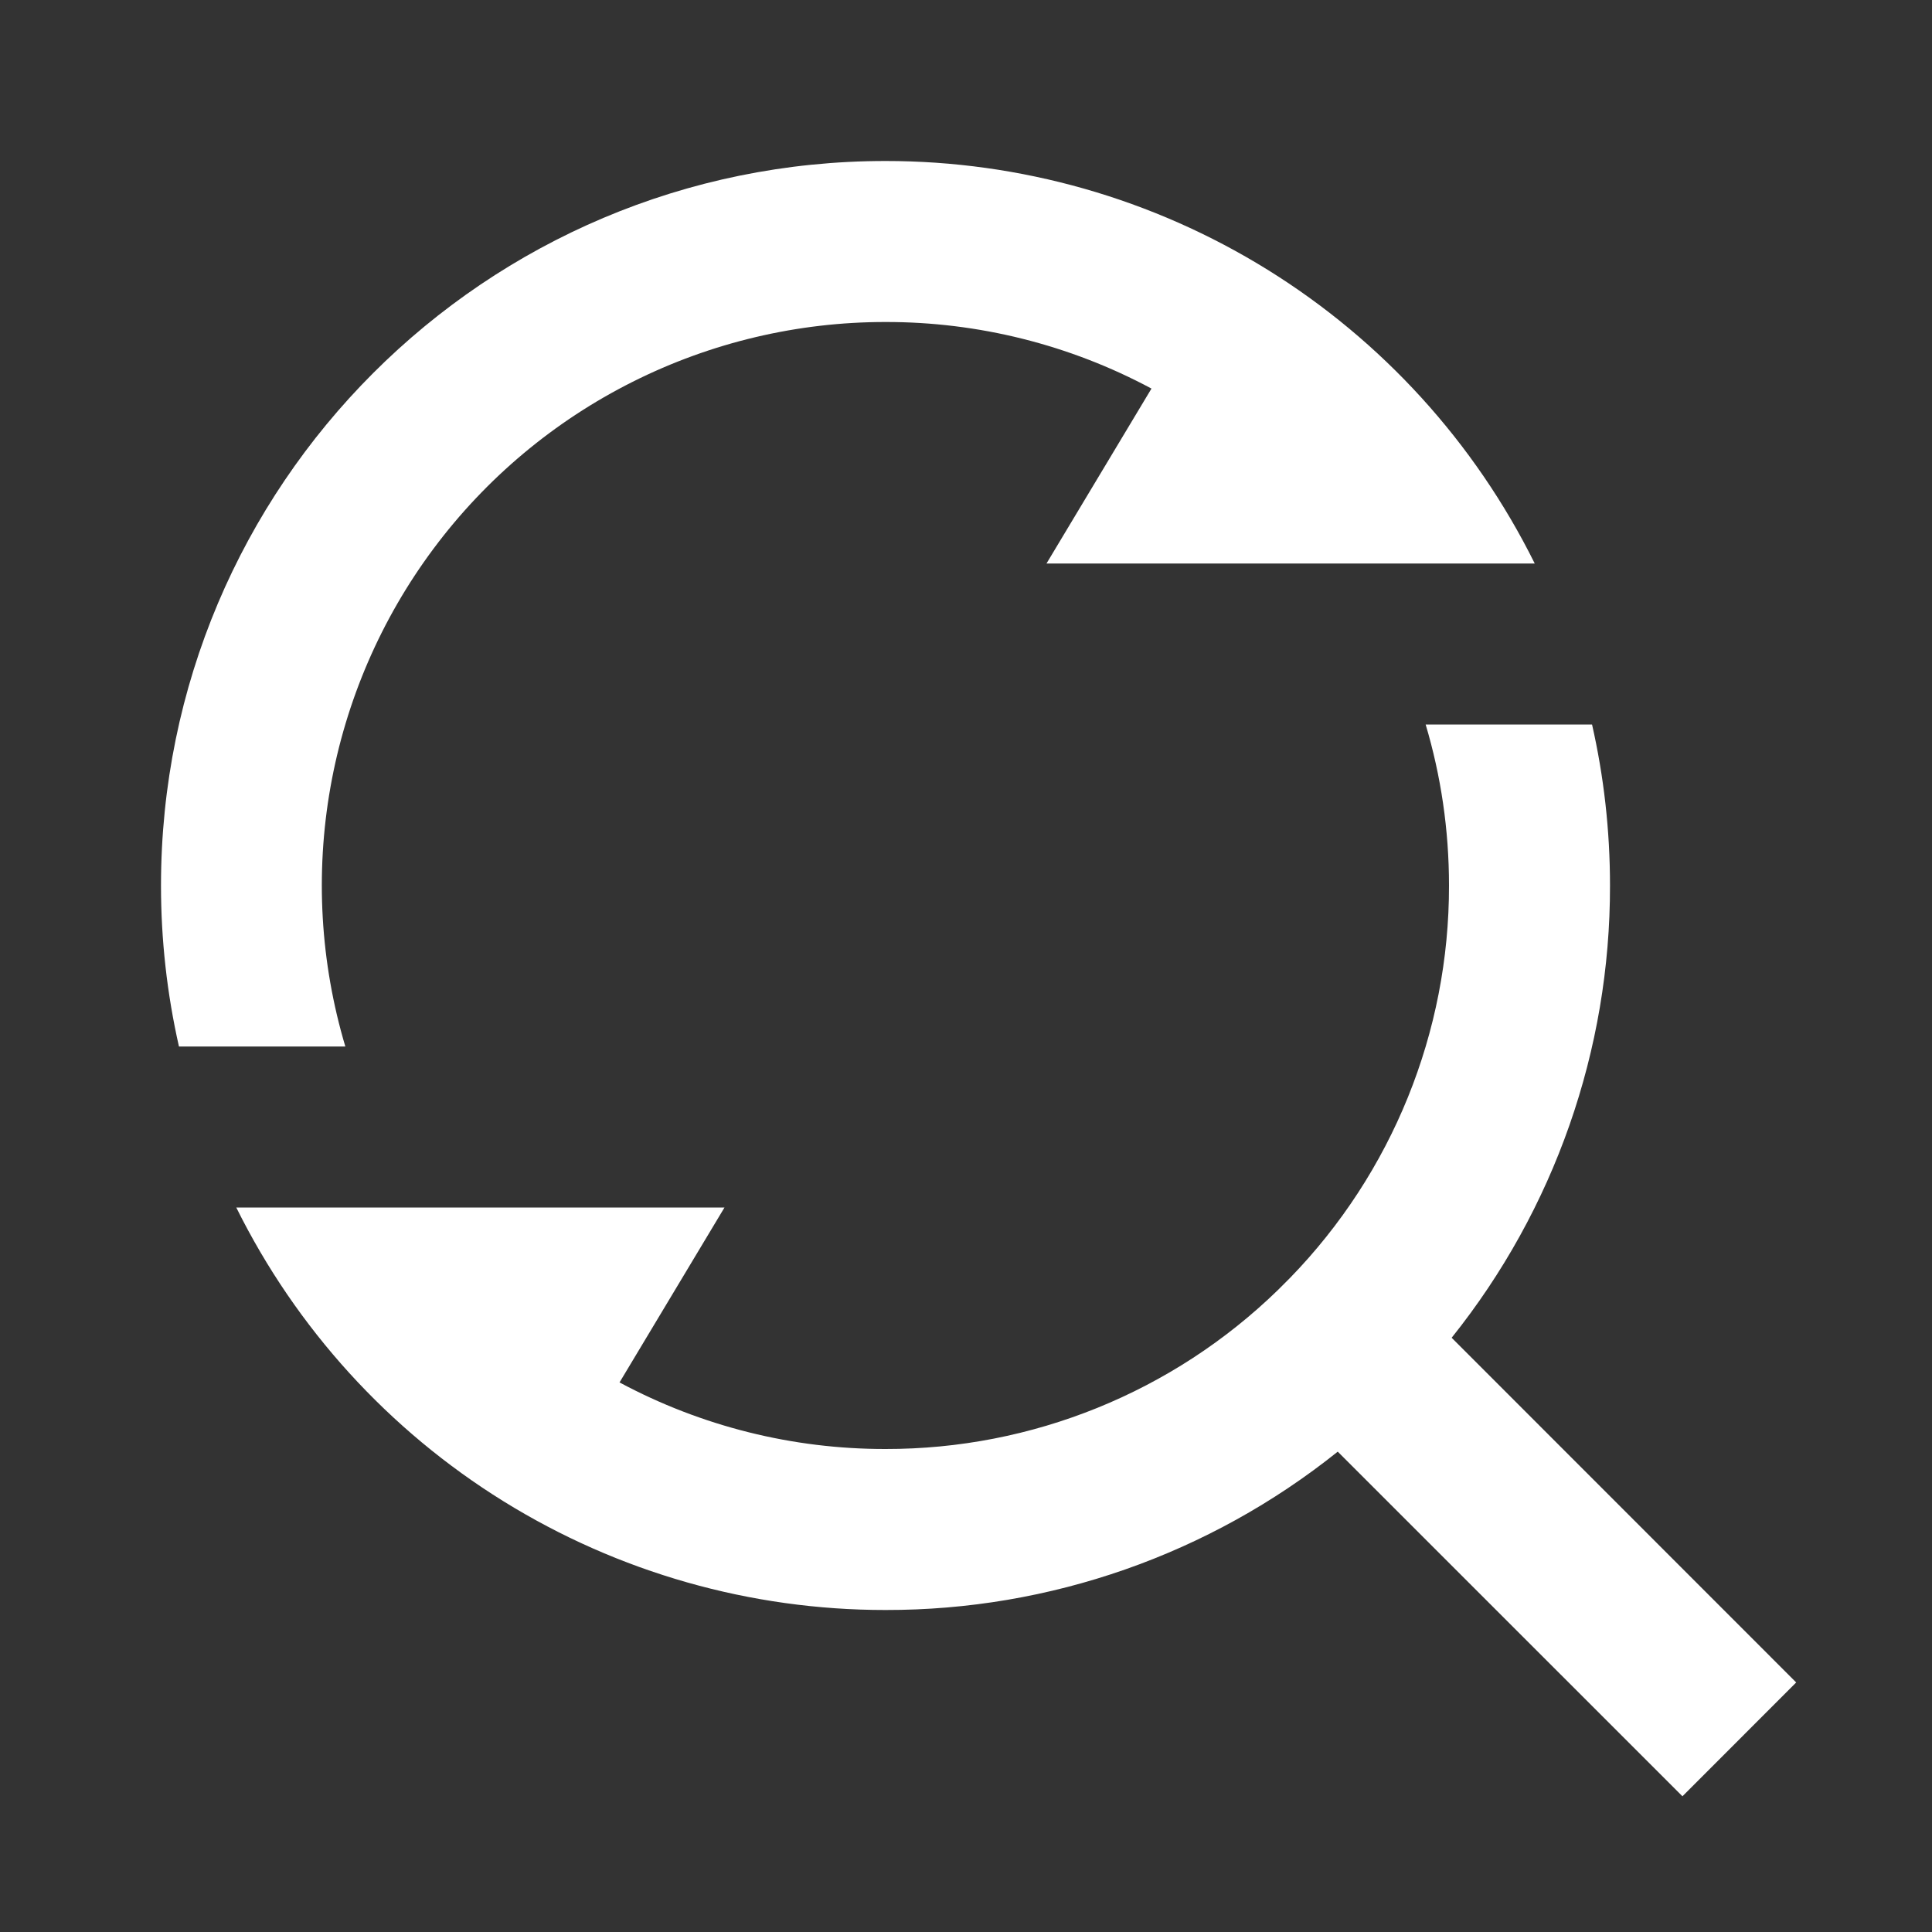 <svg width="150" height="150" viewBox="0 0 150 150" fill="none" xmlns="http://www.w3.org/2000/svg">
<rect x="0" y="0" width="150" height="150" fill="#333333" stroke="none"/>
<g id="ri:find-replace-line">
<path id="Vector" d="M112.706 103.863L139.456 130.625L130.625 139.463L103.862 112.706C93.9 120.684 81.513 125.022 68.75 125C58.271 125.005 47.999 122.081 39.093 116.56C30.186 111.038 23 103.138 18.344 93.75H56.25L48.1 107.331C54.45 110.735 61.545 112.511 68.75 112.5C80.128 112.518 91.062 108.088 99.219 100.156L100.156 99.219C108.088 91.062 112.518 80.128 112.5 68.75C112.5 64.406 111.869 60.212 110.687 56.25H123.606C124.519 60.269 125 64.456 125 68.75C125.022 81.513 120.684 93.9 112.706 103.863ZM119.156 43.75H81.25L89.4 30.169C83.05 26.765 75.955 24.989 68.75 25C61.935 24.997 55.213 26.586 49.121 29.642C43.028 32.697 37.734 37.133 33.661 42.597C29.587 48.061 26.846 54.401 25.657 61.112C24.468 67.823 24.864 74.719 26.812 81.25H13.894C12.965 77.148 12.498 72.956 12.5 68.75C12.5 37.669 37.669 12.5 68.75 12.5C79.229 12.495 89.501 15.418 98.408 20.939C107.314 26.461 114.501 34.362 119.156 43.75Z" fill="white"/>
</g>
</svg>
